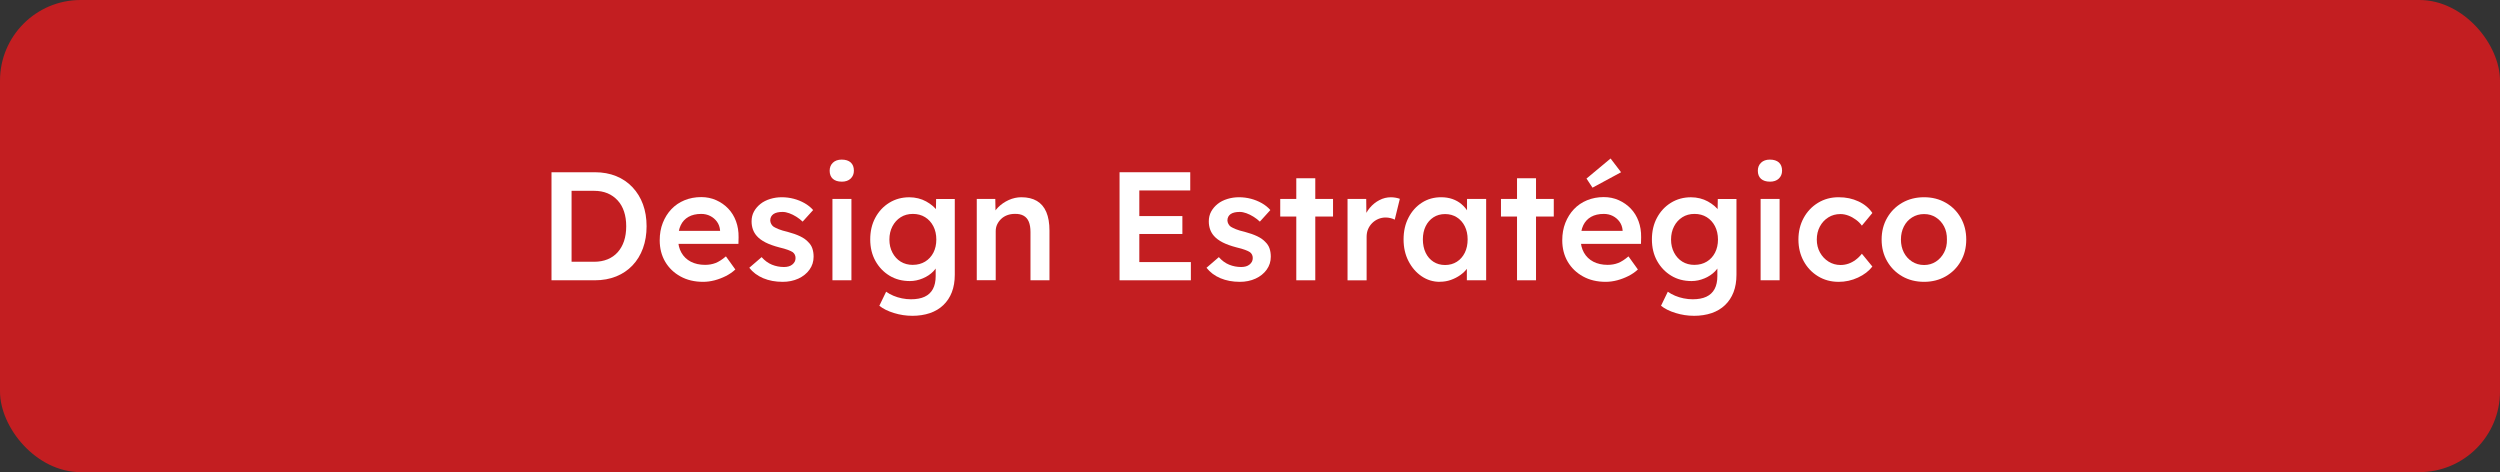 <svg xmlns="http://www.w3.org/2000/svg" id="Camada_2" data-name="Camada 2" viewBox="0 0 809.79 152.93"><rect x="0" y="0" width="809.79" height="152.93" fill="#333333" stroke="none"/><defs><style>      .cls-1 {        fill: #fff;      }      .cls-2 {        fill: #c31e21;      }    </style></defs><g id="Camada_1-2" data-name="Camada 1"><rect class="cls-2" width="809.79" height="152.93" rx="26.13" ry="26.13"></rect><g><path class="cls-1" d="M178.64,90.79v-35h14.05c2.53,0,4.83.42,6.88,1.25,2.05.83,3.82,2.03,5.3,3.6,1.48,1.57,2.62,3.42,3.4,5.55.78,2.13,1.17,4.5,1.17,7.1s-.39,4.98-1.17,7.12c-.78,2.15-1.91,4-3.38,5.55-1.47,1.55-3.23,2.74-5.3,3.58-2.07.83-4.37,1.25-6.9,1.25h-14.05ZM185.14,85.74l-.5-.95h7.8c1.63,0,3.09-.27,4.38-.8,1.28-.53,2.38-1.3,3.27-2.3s1.58-2.21,2.05-3.62c.47-1.42.7-3.01.7-4.77s-.23-3.36-.7-4.77c-.47-1.42-1.16-2.62-2.08-3.62-.92-1-2.01-1.77-3.27-2.3-1.27-.53-2.72-.8-4.35-.8h-7.95l.65-.85v24.8Z"></path><path class="cls-1" d="M227.74,91.29c-2.77,0-5.21-.58-7.33-1.75-2.12-1.17-3.77-2.76-4.95-4.77-1.18-2.02-1.77-4.33-1.77-6.93,0-2.07.33-3.95,1-5.65.67-1.7,1.59-3.17,2.77-4.42,1.18-1.25,2.6-2.22,4.25-2.9,1.65-.68,3.46-1.03,5.43-1.03,1.73,0,3.35.33,4.85,1,1.5.67,2.8,1.58,3.9,2.73s1.94,2.52,2.52,4.1c.58,1.58.86,3.31.83,5.17l-.05,2.15h-21.35l-1.15-4.2h17.35l-.8.85v-1.1c-.1-1.03-.43-1.94-1-2.73-.57-.78-1.29-1.4-2.18-1.85-.88-.45-1.86-.67-2.92-.67-1.63,0-3.01.32-4.12.95-1.12.63-1.96,1.54-2.52,2.72-.57,1.18-.85,2.66-.85,4.43s.36,3.18,1.07,4.45c.72,1.27,1.73,2.24,3.05,2.93,1.32.68,2.86,1.02,4.62,1.02,1.23,0,2.37-.2,3.4-.6,1.03-.4,2.15-1.12,3.35-2.15l3.05,4.25c-.9.83-1.92,1.54-3.07,2.12-1.15.58-2.36,1.04-3.62,1.38-1.27.33-2.52.5-3.75.5Z"></path><path class="cls-1" d="M253.49,91.29c-2.33,0-4.42-.39-6.27-1.17-1.85-.78-3.36-1.91-4.52-3.38l4-3.45c1,1.13,2.12,1.95,3.35,2.45,1.23.5,2.53.75,3.9.75.57,0,1.07-.07,1.52-.2.45-.13.84-.33,1.17-.6.33-.27.59-.57.78-.92.18-.35.27-.74.27-1.18,0-.8-.3-1.43-.9-1.9-.33-.23-.86-.48-1.58-.75-.72-.27-1.64-.53-2.77-.8-1.8-.47-3.3-1.01-4.5-1.62-1.2-.62-2.13-1.31-2.8-2.08-.57-.63-.99-1.35-1.27-2.15-.28-.8-.42-1.67-.42-2.6,0-1.17.26-2.23.77-3.17.52-.95,1.23-1.77,2.12-2.48s1.95-1.23,3.15-1.6c1.2-.37,2.45-.55,3.75-.55s2.62.17,3.88.5c1.25.33,2.42.81,3.5,1.42,1.08.62,2.01,1.36,2.77,2.23l-3.4,3.75c-.63-.6-1.32-1.13-2.07-1.6-.75-.47-1.51-.84-2.28-1.12-.77-.28-1.48-.42-2.15-.42s-1.2.06-1.7.17c-.5.12-.92.29-1.25.52-.33.23-.59.53-.78.88-.18.35-.27.76-.27,1.23.03.4.14.77.33,1.12.18.35.44.64.77.88.37.23.92.5,1.65.8.73.3,1.68.58,2.85.85,1.63.43,3,.92,4.1,1.45,1.1.53,1.97,1.15,2.6,1.85.63.6,1.08,1.3,1.35,2.1.27.8.4,1.68.4,2.65,0,1.57-.44,2.97-1.33,4.2-.88,1.23-2.08,2.2-3.6,2.9-1.52.7-3.23,1.05-5.12,1.05Z"></path><path class="cls-1" d="M272.64,58.84c-1.23,0-2.19-.31-2.88-.92-.68-.62-1.02-1.49-1.02-2.62,0-1.07.35-1.93,1.05-2.6.7-.67,1.65-1,2.85-1,1.27,0,2.24.31,2.93.93.68.62,1.02,1.51,1.02,2.67,0,1.03-.35,1.88-1.05,2.55-.7.67-1.67,1-2.9,1ZM269.64,90.79v-26.35h6.15v26.35h-6.15Z"></path><path class="cls-1" d="M295.44,102.29c-1.97,0-3.93-.3-5.88-.9-1.95-.6-3.53-1.38-4.73-2.35l2.2-4.55c.7.5,1.48.93,2.35,1.3.87.37,1.79.65,2.77.85.98.2,1.96.3,2.93.3,1.77,0,3.24-.27,4.42-.82,1.18-.55,2.08-1.38,2.68-2.5.6-1.12.9-2.51.9-4.18v-4.85l.9.35c-.2,1.03-.75,2.02-1.65,2.95-.9.93-2.03,1.69-3.4,2.27-1.37.58-2.77.88-4.2.88-2.5,0-4.71-.58-6.62-1.75-1.92-1.17-3.43-2.76-4.55-4.77-1.12-2.02-1.68-4.34-1.68-6.98s.55-4.98,1.65-7.02c1.1-2.05,2.61-3.67,4.53-4.85,1.92-1.18,4.07-1.77,6.47-1.77,1,0,1.97.12,2.9.35.93.23,1.79.57,2.57,1,.78.43,1.49.92,2.12,1.45.63.53,1.15,1.1,1.55,1.7.4.6.65,1.18.75,1.75l-1.3.4.1-6.1h6.05v24.55c0,2.13-.32,4.02-.95,5.65-.63,1.63-1.55,3.02-2.75,4.17-1.2,1.15-2.65,2.02-4.35,2.6-1.7.58-3.63.88-5.8.88ZM295.69,85.79c1.5,0,2.82-.35,3.97-1.05,1.15-.7,2.04-1.67,2.68-2.9.63-1.23.95-2.65.95-4.25s-.32-3.07-.97-4.32c-.65-1.25-1.54-2.23-2.68-2.93-1.13-.7-2.45-1.05-3.95-1.05s-2.82.36-3.95,1.08c-1.13.72-2.02,1.7-2.67,2.95-.65,1.25-.98,2.68-.98,4.27s.32,2.98.98,4.23c.65,1.25,1.54,2.23,2.67,2.93,1.13.7,2.45,1.05,3.95,1.05Z"></path><path class="cls-1" d="M316.39,90.79v-26.35h6l.1,5.4-1.15.6c.33-1.2.98-2.29,1.95-3.27.97-.98,2.12-1.77,3.45-2.38,1.33-.6,2.7-.9,4.1-.9,2,0,3.68.4,5.03,1.2,1.35.8,2.37,2,3.05,3.6.68,1.6,1.02,3.6,1.02,6v16.1h-6.15v-15.65c0-1.33-.18-2.44-.55-3.33-.37-.88-.93-1.53-1.7-1.95-.77-.42-1.7-.61-2.8-.58-.9,0-1.73.14-2.48.42-.75.28-1.4.68-1.95,1.2-.55.52-.98,1.11-1.3,1.77-.32.67-.48,1.4-.48,2.2v15.9h-6.15Z"></path><path class="cls-1" d="M362.64,90.79v-35h22.9v5.9h-16.5v23.2h16.7v5.9h-23.1ZM365.64,75.79v-5.8h17.35v5.8h-17.35Z"></path><path class="cls-1" d="M401.59,91.29c-2.33,0-4.42-.39-6.27-1.17-1.85-.78-3.36-1.91-4.52-3.38l4-3.45c1,1.13,2.12,1.95,3.35,2.45,1.23.5,2.53.75,3.9.75.57,0,1.07-.07,1.52-.2.45-.13.84-.33,1.17-.6.33-.27.59-.57.78-.92.18-.35.27-.74.27-1.18,0-.8-.3-1.43-.9-1.9-.33-.23-.86-.48-1.58-.75-.72-.27-1.64-.53-2.77-.8-1.8-.47-3.3-1.01-4.5-1.62-1.2-.62-2.13-1.31-2.8-2.08-.57-.63-.99-1.35-1.27-2.15-.28-.8-.42-1.67-.42-2.6,0-1.17.26-2.23.77-3.17.52-.95,1.23-1.77,2.12-2.48s1.95-1.23,3.15-1.6c1.2-.37,2.45-.55,3.75-.55s2.62.17,3.88.5c1.25.33,2.42.81,3.5,1.42,1.08.62,2.01,1.36,2.77,2.23l-3.4,3.75c-.63-.6-1.33-1.13-2.08-1.6-.75-.47-1.51-.84-2.28-1.12-.77-.28-1.48-.42-2.15-.42s-1.2.06-1.7.17c-.5.12-.92.29-1.25.52-.33.23-.59.53-.78.88-.18.35-.27.76-.27,1.23.03.4.14.77.33,1.12.18.35.44.64.77.88.37.23.92.5,1.65.8.73.3,1.68.58,2.85.85,1.63.43,3,.92,4.1,1.45,1.1.53,1.97,1.15,2.6,1.85.63.6,1.08,1.3,1.35,2.1.27.8.4,1.68.4,2.65,0,1.57-.44,2.97-1.33,4.2-.88,1.23-2.08,2.2-3.6,2.9-1.52.7-3.23,1.05-5.12,1.05Z"></path><path class="cls-1" d="M414.69,70.14v-5.7h17.1v5.7h-17.1ZM419.89,90.79v-33.05h6.15v33.05h-6.15Z"></path><path class="cls-1" d="M436.49,90.79v-26.35h6.05l.1,8.4-.85-1.9c.37-1.33,1-2.53,1.9-3.6.9-1.07,1.94-1.91,3.12-2.52,1.18-.62,2.42-.92,3.72-.92.57,0,1.11.05,1.62.15s.94.22,1.28.35l-1.65,6.75c-.37-.2-.82-.37-1.35-.5-.53-.13-1.07-.2-1.6-.2-.83,0-1.62.16-2.38.48-.75.32-1.41.76-1.98,1.33-.57.57-1.01,1.22-1.33,1.97s-.47,1.59-.47,2.53v14.05h-6.2Z"></path><path class="cls-1" d="M466.39,91.29c-2.17,0-4.13-.6-5.9-1.8-1.77-1.2-3.18-2.83-4.25-4.9-1.07-2.07-1.6-4.42-1.6-7.05s.53-4.98,1.6-7.05c1.07-2.07,2.52-3.68,4.35-4.85,1.83-1.17,3.9-1.75,6.2-1.75,1.33,0,2.55.19,3.65.57,1.1.38,2.07.93,2.9,1.62.83.7,1.53,1.5,2.08,2.4.55.9.92,1.87,1.12,2.9l-1.35-.35v-6.6h6.2v26.35h-6.25v-6.3l1.45-.25c-.23.9-.66,1.77-1.27,2.62-.62.85-1.38,1.6-2.3,2.25-.92.65-1.93,1.17-3.05,1.57-1.12.4-2.31.6-3.58.6ZM468.09,85.84c1.43,0,2.7-.35,3.8-1.05,1.1-.7,1.96-1.67,2.58-2.92.62-1.25.92-2.69.92-4.33s-.31-3.02-.92-4.25c-.62-1.23-1.47-2.2-2.58-2.9-1.1-.7-2.37-1.05-3.8-1.05s-2.69.35-3.77,1.05c-1.08.7-1.93,1.67-2.53,2.9-.6,1.23-.9,2.65-.9,4.25s.3,3.08.9,4.33,1.44,2.22,2.53,2.92c1.08.7,2.34,1.05,3.77,1.05Z"></path><path class="cls-1" d="M486.19,70.14v-5.7h17.1v5.7h-17.1ZM491.39,90.79v-33.05h6.15v33.05h-6.15Z"></path><path class="cls-1" d="M520.09,91.29c-2.77,0-5.21-.58-7.33-1.75-2.12-1.17-3.77-2.76-4.95-4.77-1.18-2.02-1.77-4.33-1.77-6.93,0-2.07.33-3.95,1-5.65.67-1.7,1.59-3.17,2.77-4.42s2.6-2.22,4.25-2.9c1.65-.68,3.46-1.03,5.43-1.03,1.73,0,3.35.33,4.85,1,1.5.67,2.8,1.58,3.9,2.73,1.1,1.15,1.94,2.52,2.52,4.1.58,1.58.86,3.31.83,5.17l-.05,2.15h-21.35l-1.15-4.2h17.35l-.8.85v-1.1c-.1-1.03-.43-1.94-1-2.73-.57-.78-1.29-1.4-2.17-1.85-.88-.45-1.86-.67-2.92-.67-1.63,0-3.01.32-4.12.95-1.12.63-1.96,1.54-2.53,2.72-.57,1.18-.85,2.66-.85,4.43s.36,3.18,1.07,4.45c.72,1.27,1.73,2.24,3.05,2.93,1.32.68,2.86,1.02,4.62,1.02,1.23,0,2.37-.2,3.4-.6s2.15-1.12,3.35-2.15l3.05,4.25c-.9.83-1.92,1.54-3.08,2.12-1.15.58-2.36,1.04-3.62,1.38-1.27.33-2.52.5-3.75.5ZM515.84,60.79l-1.95-2.95,7.8-6.5,3.4,4.45-9.25,5Z"></path><path class="cls-1" d="M548.64,102.29c-1.97,0-3.93-.3-5.88-.9-1.95-.6-3.53-1.38-4.73-2.35l2.2-4.55c.7.5,1.48.93,2.35,1.3.87.37,1.79.65,2.78.85.98.2,1.96.3,2.92.3,1.77,0,3.24-.27,4.42-.82,1.18-.55,2.08-1.38,2.68-2.5.6-1.12.9-2.51.9-4.18v-4.85l.9.35c-.2,1.03-.75,2.02-1.65,2.95-.9.93-2.03,1.69-3.4,2.27-1.37.58-2.77.88-4.2.88-2.5,0-4.71-.58-6.62-1.75-1.92-1.17-3.43-2.76-4.55-4.77-1.12-2.02-1.68-4.34-1.68-6.98s.55-4.98,1.65-7.02c1.1-2.05,2.61-3.67,4.53-4.85,1.92-1.18,4.07-1.77,6.47-1.77,1,0,1.97.12,2.9.35.93.23,1.79.57,2.57,1,.78.43,1.49.92,2.12,1.45.63.53,1.15,1.1,1.55,1.7.4.6.65,1.18.75,1.75l-1.3.4.1-6.1h6.05v24.55c0,2.13-.32,4.02-.95,5.65-.63,1.63-1.55,3.02-2.75,4.17s-2.65,2.02-4.35,2.6c-1.7.58-3.63.88-5.8.88ZM548.89,85.79c1.5,0,2.82-.35,3.97-1.05,1.15-.7,2.04-1.67,2.67-2.9.63-1.23.95-2.65.95-4.25s-.33-3.07-.97-4.32c-.65-1.25-1.54-2.23-2.68-2.93-1.13-.7-2.45-1.05-3.95-1.05s-2.82.36-3.95,1.08c-1.13.72-2.03,1.7-2.67,2.95-.65,1.25-.98,2.68-.98,4.27s.33,2.98.98,4.23c.65,1.25,1.54,2.23,2.67,2.93,1.13.7,2.45,1.05,3.95,1.05Z"></path><path class="cls-1" d="M573.29,58.84c-1.23,0-2.19-.31-2.88-.92-.68-.62-1.02-1.49-1.02-2.62,0-1.07.35-1.93,1.05-2.6.7-.67,1.65-1,2.85-1,1.27,0,2.24.31,2.93.93.68.62,1.02,1.51,1.02,2.67,0,1.03-.35,1.88-1.05,2.55-.7.67-1.67,1-2.9,1ZM570.29,90.79v-26.35h6.15v26.35h-6.15Z"></path><path class="cls-1" d="M595.54,91.29c-2.47,0-4.68-.6-6.65-1.8-1.97-1.2-3.52-2.83-4.65-4.9-1.13-2.07-1.7-4.4-1.7-7s.57-4.93,1.7-7c1.13-2.07,2.68-3.7,4.65-4.9,1.97-1.2,4.18-1.8,6.65-1.8s4.52.45,6.45,1.35c1.93.9,3.43,2.15,4.5,3.75l-3.4,4.1c-.5-.7-1.13-1.33-1.9-1.9-.77-.57-1.58-1.02-2.45-1.35-.87-.33-1.73-.5-2.6-.5-1.47,0-2.78.36-3.92,1.08-1.15.72-2.06,1.7-2.73,2.95s-1,2.66-1,4.22.34,2.97,1.03,4.2c.68,1.23,1.61,2.22,2.77,2.95,1.17.73,2.47,1.1,3.9,1.1.87,0,1.71-.14,2.53-.42.82-.28,1.59-.69,2.32-1.23.73-.53,1.42-1.2,2.05-2l3.4,4.15c-1.13,1.47-2.69,2.66-4.67,3.58-1.98.92-4.08,1.38-6.28,1.38Z"></path><path class="cls-1" d="M623.24,91.29c-2.63,0-4.98-.59-7.05-1.77-2.07-1.18-3.7-2.81-4.9-4.88-1.2-2.07-1.8-4.42-1.8-7.05s.6-4.98,1.8-7.05c1.2-2.07,2.83-3.69,4.9-4.88,2.07-1.18,4.42-1.77,7.05-1.77s4.93.59,7,1.77c2.07,1.18,3.69,2.81,4.88,4.88,1.18,2.07,1.78,4.42,1.78,7.05s-.59,4.98-1.78,7.05c-1.18,2.07-2.81,3.69-4.88,4.88-2.07,1.18-4.4,1.77-7,1.77ZM623.24,85.84c1.43,0,2.71-.37,3.83-1.1,1.12-.73,2-1.72,2.65-2.95.65-1.23.96-2.63.92-4.2.03-1.6-.28-3.02-.92-4.25-.65-1.23-1.53-2.21-2.65-2.92-1.12-.72-2.39-1.08-3.83-1.08s-2.72.36-3.88,1.08c-1.15.72-2.04,1.7-2.67,2.95-.63,1.25-.95,2.66-.95,4.22s.32,2.97.95,4.2c.63,1.23,1.53,2.22,2.67,2.95,1.15.73,2.44,1.1,3.88,1.1Z"></path></g></g></svg>